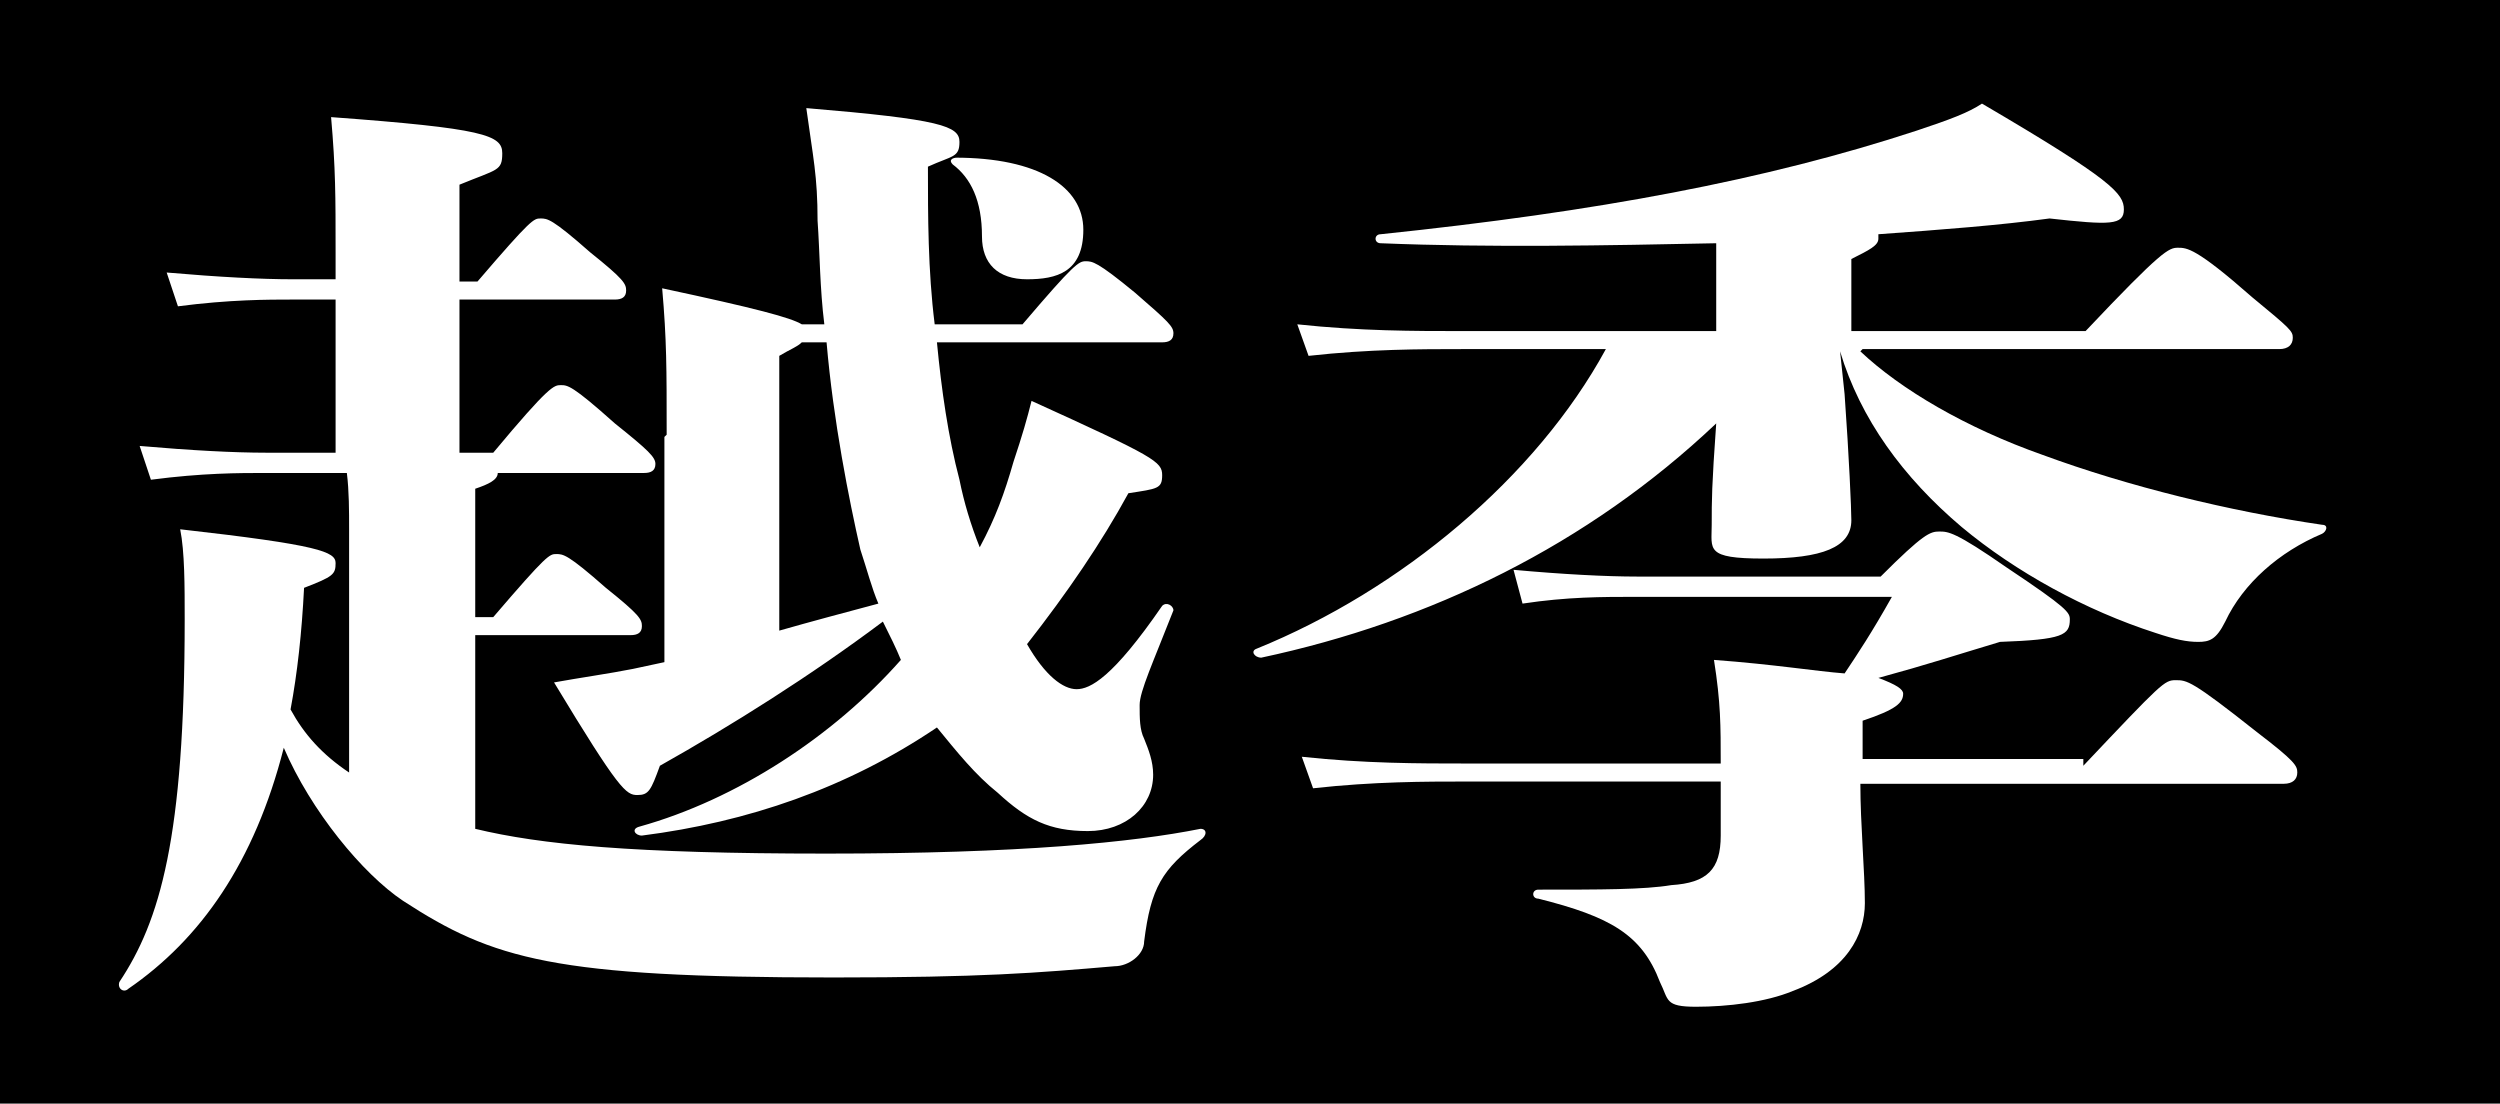 <?xml version="1.0" encoding="UTF-8"?>
<svg id="_レイヤー_2" xmlns="http://www.w3.org/2000/svg" version="1.1" viewBox="0 0 111 49">
  <!-- Generator: Adobe Illustrator 30.0.0, SVG Export Plug-In . SVG Version: 2.1.1 Build 123)  -->
  <defs>
    <style>
      .st0 {
        fill: #fff;
      }
    </style>
  </defs>
  <g id="_レイアウト">
    <rect y="0" width="111" height="49"/>
    <g>
      <path class="st0" d="M21.1,36.8c2.9.7,7,1.1,15.6,1.1s13.6-.5,16.6-1.1c.3,0,.3.3,0,.5-1.7,1.3-2.2,2.1-2.5,4.5,0,.6-.7,1.1-1.3,1.1-3.5.3-5.9.5-12.5.5-12.4,0-15.1-.8-19.1-3.4-1.8-1.2-4.1-4-5.3-6.8-1.3,5.1-3.7,8.5-6.9,10.7-.2.2-.5,0-.4-.3,1.8-2.7,2.9-6.4,2.9-16.1,0-1.5,0-3-.2-4,6.2.7,6.9,1,6.9,1.5s-.1.6-1.4,1.1c-.1,2-.3,3.8-.6,5.4.6,1.1,1.4,2,2.6,2.8v-10.8c0-.8,0-1.7-.1-2.5h-3.6c-1.2,0-2.8,0-5.1.3l-.5-1.5c2.3.2,4.2.3,5.6.3h3.1v-6.8h-1.9c-1.1,0-2.8,0-5.1.3l-.5-1.5c2.3.2,4.2.3,5.6.3h1.9v-1.2c0-2.5,0-3.7-.2-6,6.8.5,7.6.8,7.6,1.6s-.2.7-1.9,1.4v4.3h.8c2.4-2.8,2.5-2.8,2.8-2.8s.5,0,2.2,1.5c1.5,1.2,1.6,1.4,1.6,1.7s-.2.4-.5.4h-6.9v6.8h1.5c2.5-3,2.7-3,3-3s.5,0,2.4,1.7c1.5,1.2,1.8,1.5,1.8,1.8s-.2.4-.5.4h-6.5c0,.3-.4.5-1,.7v5.7h.8c2.4-2.8,2.5-2.8,2.8-2.8s.5,0,2.2,1.5c1.5,1.2,1.6,1.4,1.6,1.7s-.2.4-.5.4h-6.9v8.6h0ZM29.6,19.3c0-3,0-4.2-.2-6.5,4.2.9,5.7,1.3,6.2,1.6h1c-.2-1.6-.2-3.2-.3-4.6,0-2-.2-2.8-.5-5,6,.5,6.8.8,6.8,1.5s-.3.6-1.4,1.1c0,2.2,0,4.6.3,7h3.9c2.3-2.7,2.5-2.8,2.8-2.8s.5,0,2.2,1.4c1.5,1.3,1.7,1.5,1.7,1.8s-.2.4-.5.4h-10c.2,2.1.5,4.2,1,6.1.2,1,.5,2,.9,3,.7-1.3,1.1-2.4,1.5-3.8.4-1.2.6-1.9.8-2.7,5.5,2.5,5.8,2.7,5.8,3.3s-.2.6-1.5.8c-1.2,2.2-2.7,4.4-4.5,6.7.8,1.4,1.6,2,2.2,2s1.6-.5,3.8-3.7c.2-.2.5,0,.5.2-.9,2.3-1.5,3.6-1.5,4.2s0,1.1.2,1.5c.2.5.4,1,.4,1.6,0,1.4-1.2,2.5-2.9,2.5s-2.7-.5-4-1.7c-1-.8-1.8-1.8-2.7-2.9-4,2.7-8.4,4.2-13.1,4.8-.3,0-.5-.3-.1-.4,4.3-1.2,8.6-4,11.6-7.4-.2-.5-.5-1.1-.8-1.7-3.2,2.4-6.7,4.6-9.9,6.4-.4,1.1-.5,1.3-1,1.3s-.8-.2-3.7-5c1.1-.2,2.5-.4,3.5-.6l1.4-.3v-10h0ZM34.6,28c1.4-.4,2.9-.8,4.4-1.2-.3-.7-.5-1.5-.8-2.4-.5-2.2-1.2-5.7-1.5-9.2h-1.1c-.2.2-.5.3-1,.6,0,0,0,12.2,0,12.2ZM42.4,7c3.7,0,5.7,1.3,5.7,3.2s-1.2,2.2-2.5,2.2-2-.7-2-1.9c0-1.6-.5-2.6-1.3-3.2-.2-.2,0-.3.2-.3Z"/>
      <path class="st0" d="M82.6,15.6c1.8,1.7,4.7,3.4,8.1,4.6,3.8,1.4,8.3,2.5,12.4,3.1.3,0,.2.3,0,.4-1.9.8-3.5,2.2-4.3,3.9-.4.8-.7.9-1.2.9s-1-.1-1.9-.4c-3.1-1-6.2-2.7-8.6-4.7-2.6-2.2-4.5-4.8-5.4-7.8l.2,1.9c.2,2.8.3,5.1.3,5.6,0,1.2-1.3,1.7-3.9,1.7s-2.3-.4-2.3-1.5,0-1.7.2-4.5c-5.7,5.4-12.7,8.8-20.2,10.4-.3,0-.5-.3-.2-.4,6.4-2.6,12.4-7.6,15.5-13.3h-6.4c-1.8,0-4.1,0-6.8.3l-.5-1.4c2.8.3,5.2.3,7.3.3h11.3v-1.9c0-.6,0-1.4,0-2-4.9.1-10,.2-14.9,0-.3,0-.3-.4,0-.4,9.6-1,17.1-2.4,23.8-4.6,1.5-.5,2.3-.8,2.9-1.2,5.8,3.4,6.3,4,6.3,4.7s-.6.7-3.3.4c-2.2.3-4.8.5-7.6.7,0,0,0,.1,0,.2,0,.3-.4.5-1.2.9v3.2h10.4c3.4-3.6,3.7-3.7,4.1-3.7s.8,0,3.3,2.2c1.7,1.4,1.8,1.5,1.8,1.8s-.2.5-.6.5h-18.5ZM92.5,34c3.5-3.7,3.6-3.8,4.1-3.8s.7,0,3.6,2.3c1.7,1.3,1.8,1.5,1.8,1.8s-.2.5-.6.5h-18.8c0,1.8.2,3.9.2,5.3s-.8,3-3.2,3.9c-1.2.5-2.9.7-4.3.7s-1.2-.3-1.6-1.1c-.8-2.1-2.2-2.9-5.4-3.7-.3,0-.3-.4,0-.4,2.8,0,4.7,0,5.9-.2,1.6-.1,2.2-.7,2.2-2.2v-2.4h-11.3c-1.8,0-4.1,0-6.8.3l-.5-1.4c2.8.3,5.2.3,7.3.3h11.3c0-1.7,0-2.7-.3-4.6,2.7.2,4.5.5,5.8.6.6-.9,1.2-1.8,2.1-3.4h-11.3c-1.6,0-3.1,0-5.1.3l-.4-1.5c2.2.2,4.1.3,5.5.3h10.8c1.9-1.9,2.2-2,2.6-2s.7,0,3,1.6c2.7,1.8,2.8,2,2.8,2.3,0,.7-.3.9-3.1,1-2,.6-3.2,1-5.4,1.6.8.3,1.1.5,1.1.7,0,.4-.3.7-1.8,1.2v1.7h9.8Z"/>
    </g>
  </g>
</svg>